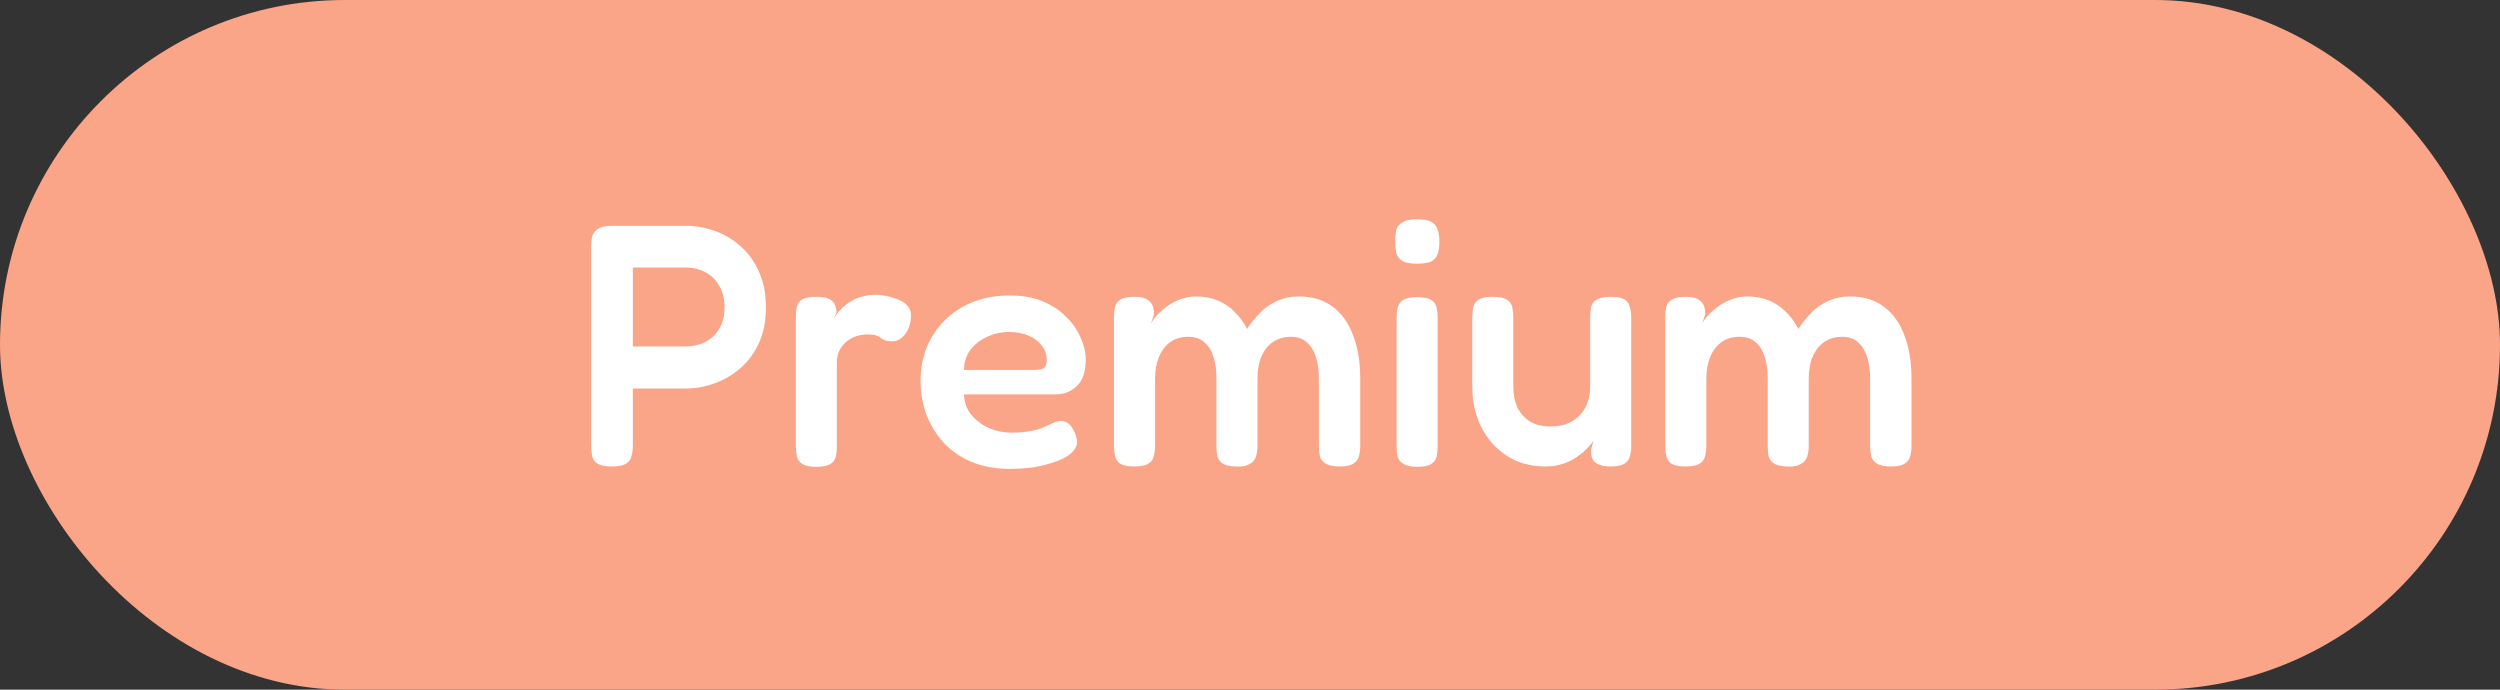 <svg xmlns="http://www.w3.org/2000/svg" width="116" height="32" viewBox="0 0 116 32" fill="none"><rect x="0" y="0" width="116" height="32" fill="#333333" stroke="none"/><rect width="116" height="32" rx="16" fill="#FAA488"></rect><path d="M28.388 21.644C28.089 21.644 27.871 21.601 27.732 21.516C27.593 21.431 27.508 21.313 27.476 21.164C27.444 21.004 27.428 20.839 27.428 20.668V11.436C27.428 11.265 27.444 11.111 27.476 10.972C27.519 10.823 27.609 10.705 27.748 10.62C27.887 10.524 28.105 10.476 28.404 10.476H31.796C32.265 10.476 32.724 10.556 33.172 10.716C33.62 10.876 34.02 11.116 34.372 11.436C34.735 11.756 35.017 12.151 35.22 12.62C35.433 13.089 35.54 13.639 35.54 14.268C35.54 14.887 35.433 15.431 35.22 15.9C35.017 16.359 34.735 16.748 34.372 17.068C34.009 17.388 33.604 17.628 33.156 17.788C32.719 17.948 32.26 18.028 31.78 18.028H29.364V20.684C29.364 20.855 29.343 21.015 29.3 21.164C29.268 21.313 29.183 21.431 29.044 21.516C28.916 21.601 28.697 21.644 28.388 21.644ZM29.364 16.076H31.796C32.127 16.076 32.425 16.012 32.692 15.884C32.969 15.745 33.193 15.543 33.364 15.276C33.535 14.999 33.62 14.652 33.62 14.236C33.62 13.863 33.54 13.543 33.38 13.276C33.231 12.999 33.017 12.785 32.74 12.636C32.473 12.487 32.153 12.412 31.78 12.412H29.364V16.076ZM37.854 21.66C37.566 21.66 37.353 21.612 37.214 21.516C37.086 21.431 37.006 21.313 36.974 21.164C36.942 21.015 36.926 20.849 36.926 20.668V14.732C36.926 14.54 36.942 14.375 36.974 14.236C37.006 14.087 37.086 13.975 37.214 13.9C37.353 13.815 37.572 13.772 37.87 13.772C38.158 13.772 38.366 13.809 38.494 13.884C38.633 13.959 38.718 14.055 38.75 14.172C38.793 14.279 38.814 14.385 38.814 14.492L38.686 14.78C38.739 14.695 38.814 14.593 38.91 14.476C39.006 14.348 39.134 14.225 39.294 14.108C39.454 13.98 39.646 13.879 39.87 13.804C40.094 13.719 40.361 13.676 40.67 13.676C40.798 13.676 40.931 13.692 41.07 13.724C41.219 13.745 41.364 13.783 41.502 13.836C41.651 13.879 41.785 13.937 41.902 14.012C42.02 14.087 42.11 14.177 42.174 14.284C42.238 14.38 42.27 14.492 42.27 14.62C42.27 14.961 42.185 15.249 42.014 15.484C41.843 15.719 41.641 15.836 41.406 15.836C41.246 15.836 41.129 15.82 41.054 15.788C40.98 15.756 40.916 15.719 40.862 15.676C40.819 15.633 40.75 15.596 40.654 15.564C40.569 15.532 40.43 15.516 40.238 15.516C40.078 15.516 39.913 15.543 39.742 15.596C39.582 15.649 39.433 15.729 39.294 15.836C39.156 15.943 39.044 16.081 38.958 16.252C38.873 16.412 38.83 16.599 38.83 16.812V20.7C38.83 20.881 38.814 21.047 38.782 21.196C38.75 21.335 38.665 21.447 38.526 21.532C38.388 21.617 38.163 21.66 37.854 21.66ZM46.874 21.756C46.181 21.756 45.573 21.644 45.05 21.42C44.538 21.196 44.106 20.892 43.754 20.508C43.413 20.113 43.152 19.676 42.97 19.196C42.8 18.705 42.714 18.199 42.714 17.676C42.714 16.908 42.89 16.225 43.242 15.628C43.594 15.031 44.08 14.561 44.698 14.22C45.328 13.879 46.048 13.708 46.858 13.708C47.434 13.708 47.941 13.799 48.378 13.98C48.816 14.161 49.178 14.401 49.466 14.7C49.765 14.988 49.989 15.308 50.138 15.66C50.298 16.012 50.378 16.353 50.378 16.684C50.378 17.249 50.24 17.66 49.962 17.916C49.696 18.172 49.36 18.3 48.954 18.3H44.73C44.741 18.663 44.853 18.977 45.066 19.244C45.29 19.511 45.568 19.719 45.898 19.868C46.24 20.007 46.586 20.076 46.938 20.076C47.205 20.076 47.44 20.06 47.642 20.028C47.856 19.996 48.037 19.959 48.186 19.916C48.336 19.863 48.464 19.809 48.57 19.756C48.688 19.703 48.794 19.655 48.89 19.612C48.986 19.569 49.077 19.543 49.162 19.532C49.28 19.521 49.397 19.548 49.514 19.612C49.632 19.676 49.728 19.788 49.802 19.948C49.866 20.055 49.909 20.156 49.93 20.252C49.962 20.337 49.978 20.423 49.978 20.508C49.978 20.721 49.85 20.924 49.594 21.116C49.338 21.297 48.976 21.447 48.506 21.564C48.048 21.692 47.504 21.756 46.874 21.756ZM44.73 17.164H48.01C48.192 17.164 48.33 17.137 48.426 17.084C48.522 17.02 48.57 16.892 48.57 16.7C48.57 16.455 48.496 16.236 48.346 16.044C48.197 15.841 47.994 15.687 47.738 15.58C47.482 15.463 47.184 15.404 46.842 15.404C46.448 15.404 46.09 15.484 45.77 15.644C45.45 15.793 45.194 16.001 45.002 16.268C44.821 16.535 44.73 16.833 44.73 17.164ZM52.619 21.644C52.331 21.644 52.118 21.601 51.979 21.516C51.851 21.431 51.771 21.313 51.739 21.164C51.707 21.015 51.691 20.855 51.691 20.684V14.7C51.691 14.529 51.707 14.375 51.739 14.236C51.771 14.097 51.857 13.985 51.995 13.9C52.134 13.815 52.353 13.772 52.651 13.772C52.961 13.772 53.185 13.836 53.323 13.964C53.473 14.092 53.547 14.295 53.547 14.572L53.403 15.02C53.457 14.903 53.547 14.775 53.675 14.636C53.803 14.497 53.958 14.359 54.139 14.22C54.331 14.081 54.545 13.969 54.779 13.884C55.014 13.799 55.259 13.756 55.515 13.756C55.867 13.756 56.187 13.815 56.475 13.932C56.774 14.049 57.035 14.22 57.259 14.444C57.494 14.668 57.697 14.94 57.867 15.26C58.049 14.983 58.251 14.732 58.475 14.508C58.699 14.273 58.961 14.092 59.259 13.964C59.558 13.825 59.894 13.756 60.267 13.756C60.886 13.756 61.403 13.911 61.819 14.22C62.246 14.529 62.566 14.972 62.779 15.548C63.003 16.113 63.115 16.791 63.115 17.58V20.684C63.115 20.865 63.094 21.031 63.051 21.18C63.019 21.319 62.934 21.431 62.795 21.516C62.667 21.601 62.454 21.644 62.155 21.644C61.857 21.644 61.638 21.596 61.499 21.5C61.361 21.415 61.275 21.303 61.243 21.164C61.211 21.015 61.195 20.849 61.195 20.668V17.564C61.195 17.169 61.147 16.828 61.051 16.54C60.955 16.252 60.811 16.028 60.619 15.868C60.438 15.708 60.198 15.628 59.899 15.628C59.579 15.628 59.302 15.708 59.067 15.868C58.843 16.017 58.667 16.236 58.539 16.524C58.411 16.812 58.347 17.164 58.347 17.58V20.7C58.347 20.881 58.321 21.052 58.267 21.212C58.214 21.361 58.107 21.473 57.947 21.548C57.798 21.633 57.579 21.665 57.291 21.644C57.025 21.633 56.827 21.58 56.699 21.484C56.582 21.388 56.507 21.271 56.475 21.132C56.454 20.983 56.443 20.828 56.443 20.668V17.564C56.443 17.169 56.395 16.828 56.299 16.54C56.203 16.241 56.059 16.017 55.867 15.868C55.686 15.708 55.441 15.628 55.131 15.628C54.801 15.628 54.518 15.713 54.283 15.884C54.059 16.055 53.889 16.284 53.771 16.572C53.654 16.86 53.595 17.191 53.595 17.564V20.7C53.595 20.871 53.574 21.031 53.531 21.18C53.499 21.329 53.414 21.441 53.275 21.516C53.147 21.601 52.929 21.644 52.619 21.644ZM65.747 21.66C65.459 21.66 65.245 21.612 65.107 21.516C64.968 21.431 64.883 21.319 64.851 21.18C64.819 21.031 64.803 20.865 64.803 20.684V14.732C64.803 14.561 64.819 14.407 64.851 14.268C64.893 14.119 64.979 14.001 65.107 13.916C65.245 13.831 65.464 13.788 65.763 13.788C66.061 13.788 66.275 13.831 66.403 13.916C66.541 14.001 66.627 14.119 66.659 14.268C66.691 14.417 66.707 14.583 66.707 14.764V20.7C66.707 20.881 66.691 21.047 66.659 21.196C66.627 21.335 66.541 21.447 66.403 21.532C66.275 21.617 66.056 21.66 65.747 21.66ZM65.747 12.236C65.437 12.236 65.208 12.193 65.059 12.108C64.92 12.012 64.829 11.884 64.787 11.724C64.755 11.564 64.739 11.388 64.739 11.196C64.739 10.993 64.755 10.817 64.787 10.668C64.829 10.519 64.925 10.401 65.075 10.316C65.224 10.22 65.453 10.172 65.763 10.172C66.083 10.172 66.312 10.22 66.451 10.316C66.589 10.412 66.68 10.54 66.723 10.7C66.765 10.849 66.787 11.025 66.787 11.228C66.787 11.409 66.765 11.58 66.723 11.74C66.68 11.9 66.589 12.023 66.451 12.108C66.312 12.193 66.077 12.236 65.747 12.236ZM71.721 21.644C71.23 21.644 70.777 21.559 70.361 21.388C69.956 21.207 69.598 20.951 69.289 20.62C68.98 20.289 68.74 19.895 68.569 19.436C68.398 18.977 68.313 18.471 68.313 17.916V14.732C68.313 14.551 68.329 14.391 68.361 14.252C68.393 14.103 68.478 13.985 68.617 13.9C68.756 13.815 68.969 13.772 69.257 13.772C69.566 13.772 69.785 13.815 69.913 13.9C70.052 13.985 70.137 14.103 70.169 14.252C70.201 14.401 70.217 14.567 70.217 14.748V17.916C70.217 18.3 70.281 18.631 70.409 18.908C70.548 19.185 70.745 19.404 71.001 19.564C71.257 19.713 71.572 19.788 71.945 19.788C72.329 19.788 72.654 19.713 72.921 19.564C73.198 19.404 73.412 19.185 73.561 18.908C73.71 18.62 73.785 18.289 73.785 17.916V14.716C73.785 14.535 73.801 14.375 73.833 14.236C73.865 14.087 73.95 13.975 74.089 13.9C74.228 13.815 74.446 13.772 74.745 13.772C75.044 13.772 75.257 13.815 75.385 13.9C75.513 13.985 75.593 14.103 75.625 14.252C75.668 14.401 75.689 14.561 75.689 14.732V20.732C75.689 20.892 75.668 21.041 75.625 21.18C75.593 21.319 75.508 21.431 75.369 21.516C75.241 21.601 75.028 21.644 74.729 21.644C74.516 21.644 74.345 21.617 74.217 21.564C74.1 21.521 74.009 21.463 73.945 21.388C73.892 21.303 73.854 21.217 73.833 21.132C73.822 21.047 73.817 20.961 73.817 20.876L73.945 20.444C73.881 20.54 73.785 20.657 73.657 20.796C73.529 20.924 73.369 21.057 73.177 21.196C72.996 21.324 72.782 21.431 72.537 21.516C72.292 21.601 72.02 21.644 71.721 21.644ZM78.198 21.644C77.909 21.644 77.696 21.601 77.558 21.516C77.43 21.431 77.35 21.313 77.317 21.164C77.285 21.015 77.269 20.855 77.269 20.684V14.7C77.269 14.529 77.285 14.375 77.317 14.236C77.35 14.097 77.435 13.985 77.573 13.9C77.712 13.815 77.931 13.772 78.23 13.772C78.539 13.772 78.763 13.836 78.901 13.964C79.051 14.092 79.126 14.295 79.126 14.572L78.981 15.02C79.035 14.903 79.126 14.775 79.254 14.636C79.382 14.497 79.536 14.359 79.718 14.22C79.909 14.081 80.123 13.969 80.358 13.884C80.592 13.799 80.838 13.756 81.094 13.756C81.445 13.756 81.766 13.815 82.053 13.932C82.352 14.049 82.614 14.22 82.838 14.444C83.072 14.668 83.275 14.94 83.445 15.26C83.627 14.983 83.829 14.732 84.053 14.508C84.278 14.273 84.539 14.092 84.838 13.964C85.136 13.825 85.472 13.756 85.846 13.756C86.464 13.756 86.981 13.911 87.397 14.22C87.824 14.529 88.144 14.972 88.358 15.548C88.582 16.113 88.694 16.791 88.694 17.58V20.684C88.694 20.865 88.672 21.031 88.629 21.18C88.597 21.319 88.512 21.431 88.374 21.516C88.246 21.601 88.032 21.644 87.734 21.644C87.435 21.644 87.216 21.596 87.078 21.5C86.939 21.415 86.853 21.303 86.822 21.164C86.79 21.015 86.773 20.849 86.773 20.668V17.564C86.773 17.169 86.725 16.828 86.629 16.54C86.534 16.252 86.389 16.028 86.198 15.868C86.016 15.708 85.776 15.628 85.478 15.628C85.157 15.628 84.88 15.708 84.645 15.868C84.421 16.017 84.246 16.236 84.118 16.524C83.99 16.812 83.925 17.164 83.925 17.58V20.7C83.925 20.881 83.899 21.052 83.846 21.212C83.792 21.361 83.686 21.473 83.525 21.548C83.376 21.633 83.157 21.665 82.87 21.644C82.603 21.633 82.406 21.58 82.278 21.484C82.16 21.388 82.085 21.271 82.053 21.132C82.032 20.983 82.022 20.828 82.022 20.668V17.564C82.022 17.169 81.974 16.828 81.877 16.54C81.781 16.241 81.638 16.017 81.445 15.868C81.264 15.708 81.019 15.628 80.71 15.628C80.379 15.628 80.096 15.713 79.862 15.884C79.638 16.055 79.467 16.284 79.35 16.572C79.232 16.86 79.174 17.191 79.174 17.564V20.7C79.174 20.871 79.152 21.031 79.109 21.18C79.078 21.329 78.992 21.441 78.853 21.516C78.725 21.601 78.507 21.644 78.198 21.644Z" fill="white"></path></svg>